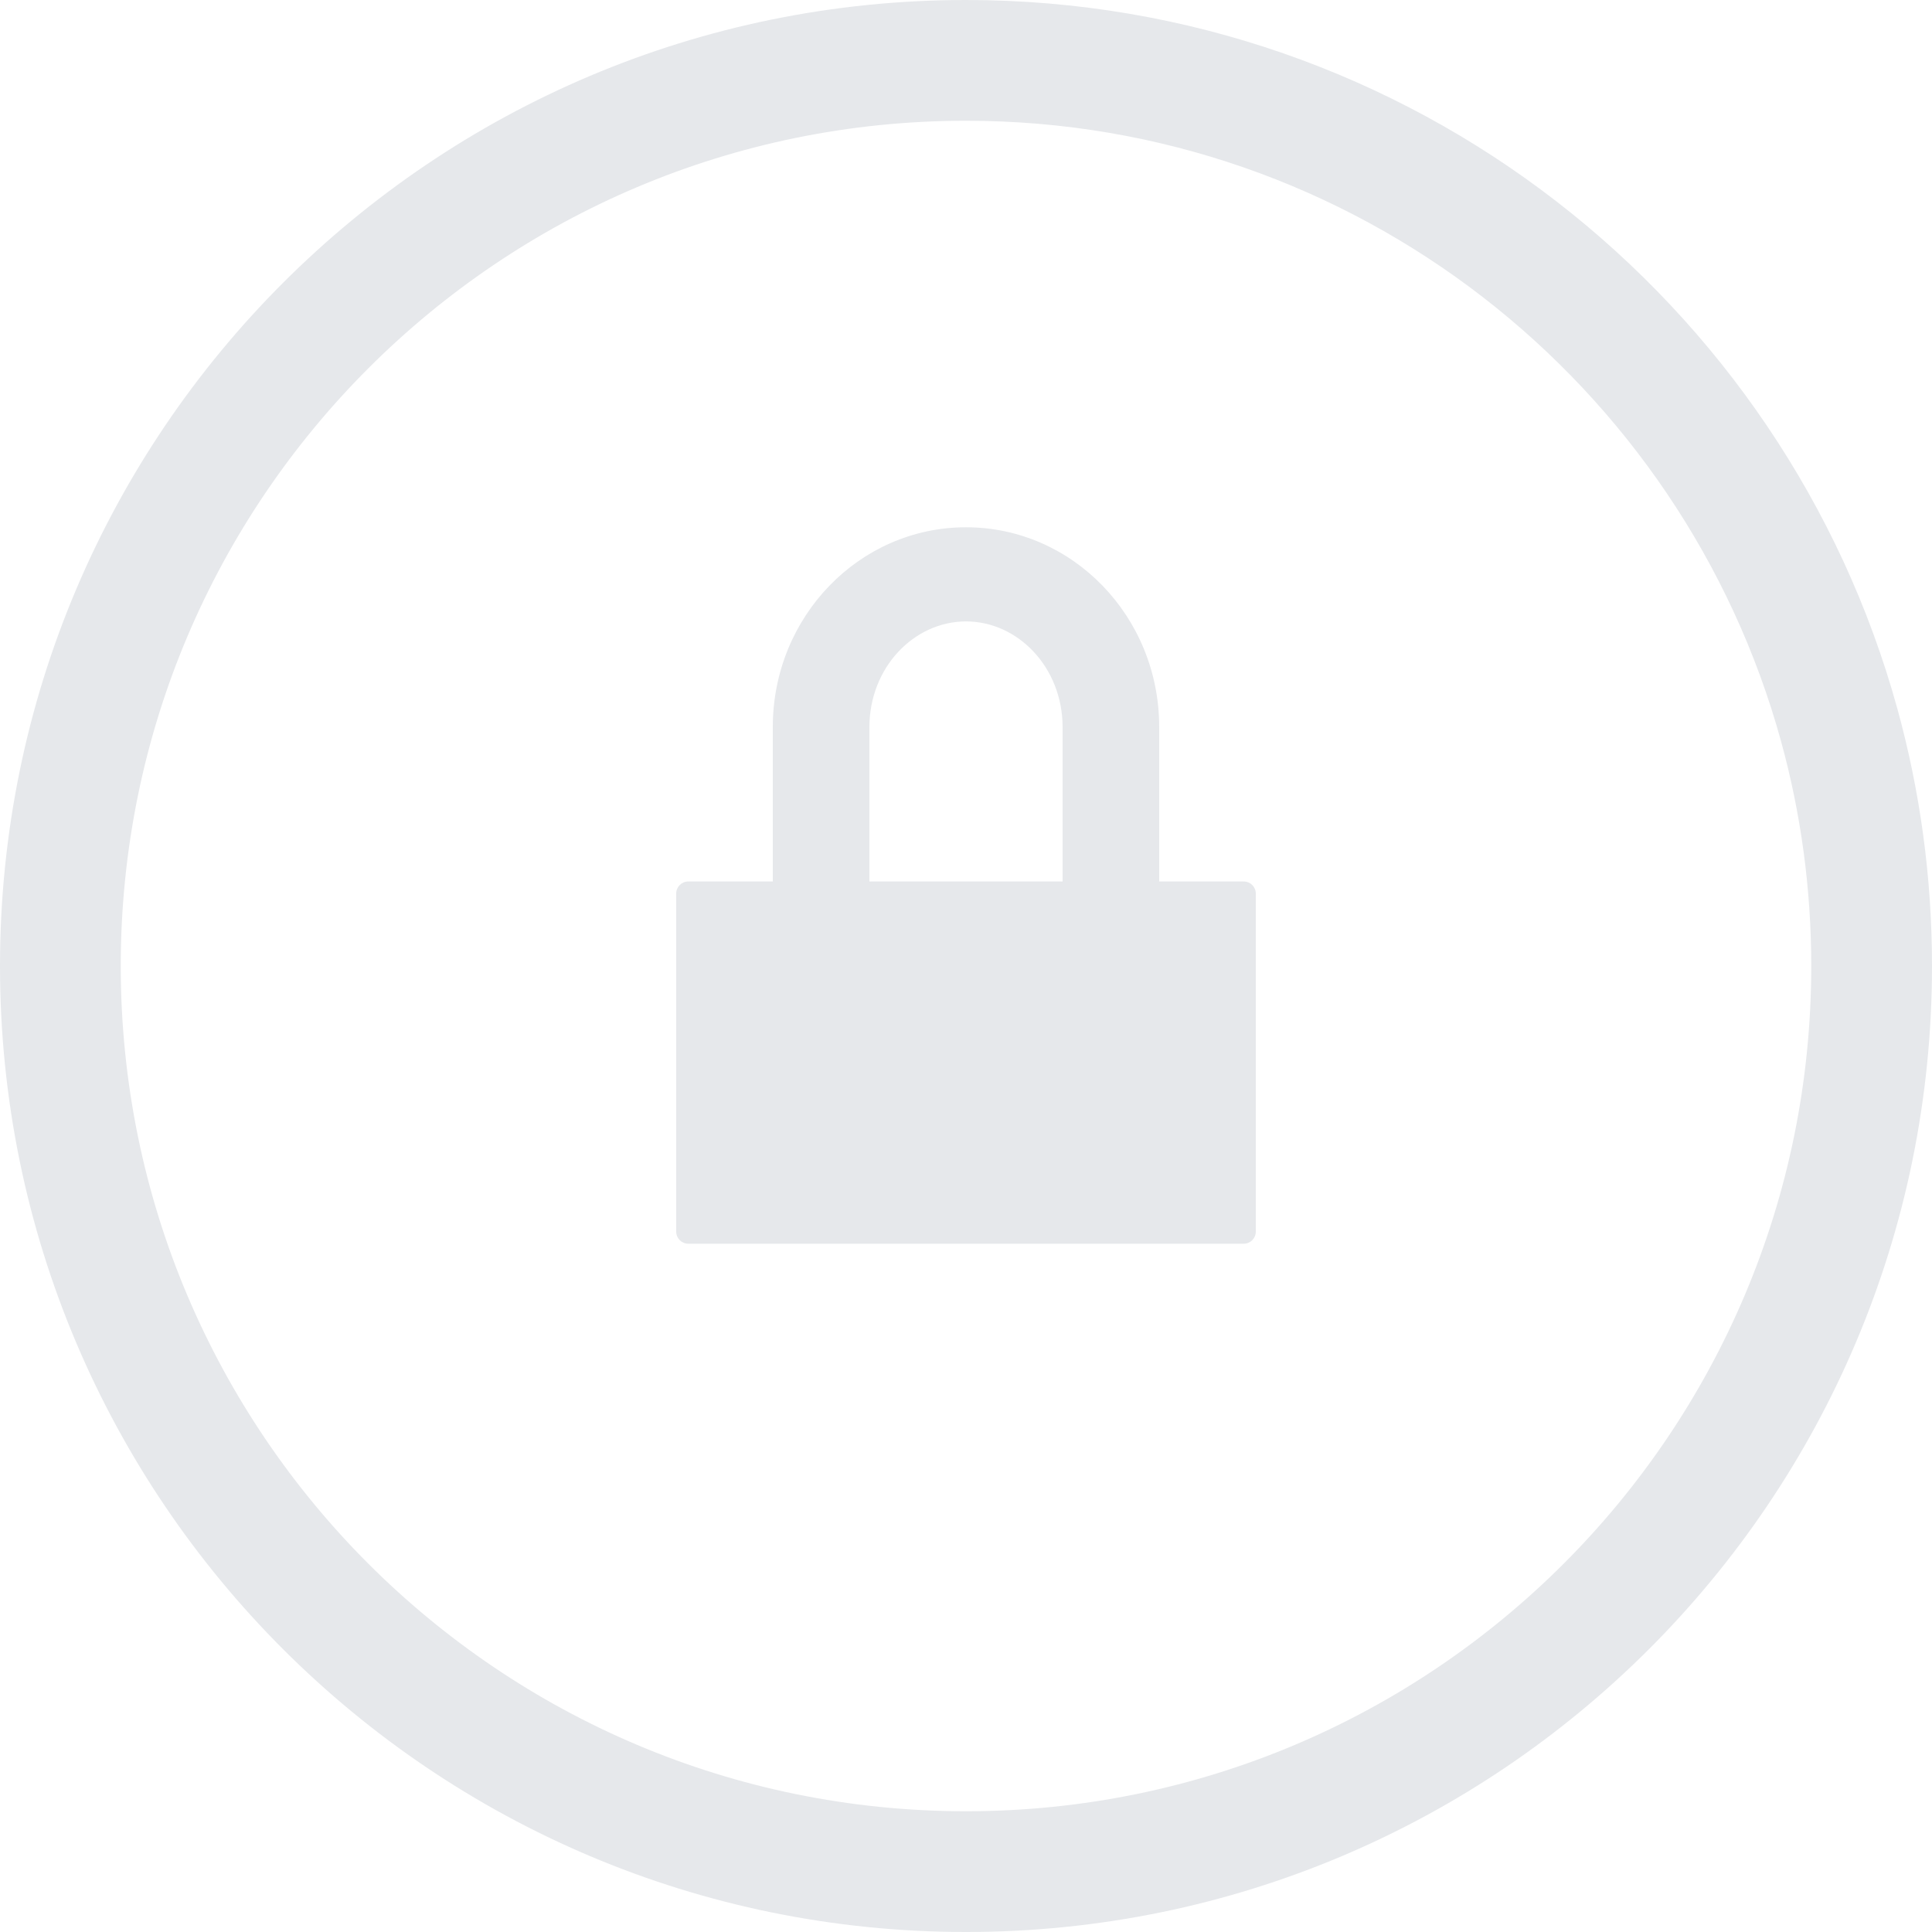 <?xml version="1.0" encoding="UTF-8"?>
<svg width="160px" height="160px" viewBox="0 0 160 160" version="1.1" xmlns="http://www.w3.org/2000/svg" xmlns:xlink="http://www.w3.org/1999/xlink">
    <!-- Generator: Sketch 46.2 (44496) - http://www.bohemiancoding.com/sketch -->
    <title>Combined Shape</title>
    <desc>Created with Sketch.</desc>
    <defs></defs>
    <g id="Page-1" stroke="none" stroke-width="1" fill="none" fill-rule="evenodd">
        <path d="M96,73 L103,73 C103.552,73 104,73.448 104,74 L104,102 C104,102.552 103.552,103 103,103 L57,103 C56.448,103 56,102.552 56,102 L56,74 C56,73.448 56.448,73 57,73 L64,73 L64,60.205 C64,51.071 71.163,43.667 80,43.667 C88.837,43.667 96,51.071 96,60.205 L96,73 Z M72,73 L88,73 L88,60.223 C88,55.279 84.308,51.463 80,51.463 C75.692,51.463 72,55.279 72,60.223 L72,73 Z M80,160 C35.817,160 0,124.183 0,80 C0,35.817 35.817,0 80,0 C116.82,0 147.83,24.874 157.143,58.735 C159.005,65.507 160,72.637 160,80 C160,124.183 124.183,160 80,160 Z M80,150 C118.66,150 150,118.66 150,80 C150,73.558 149.13,67.318 147.5,61.394 C139.351,31.765 112.217,10 80,10 C41.34,10 10,41.34 10,80 C10,118.66 41.34,150 80,150 Z" id="Combined-Shape" fill="#E6E8EB"></path>
    </g>
</svg>
